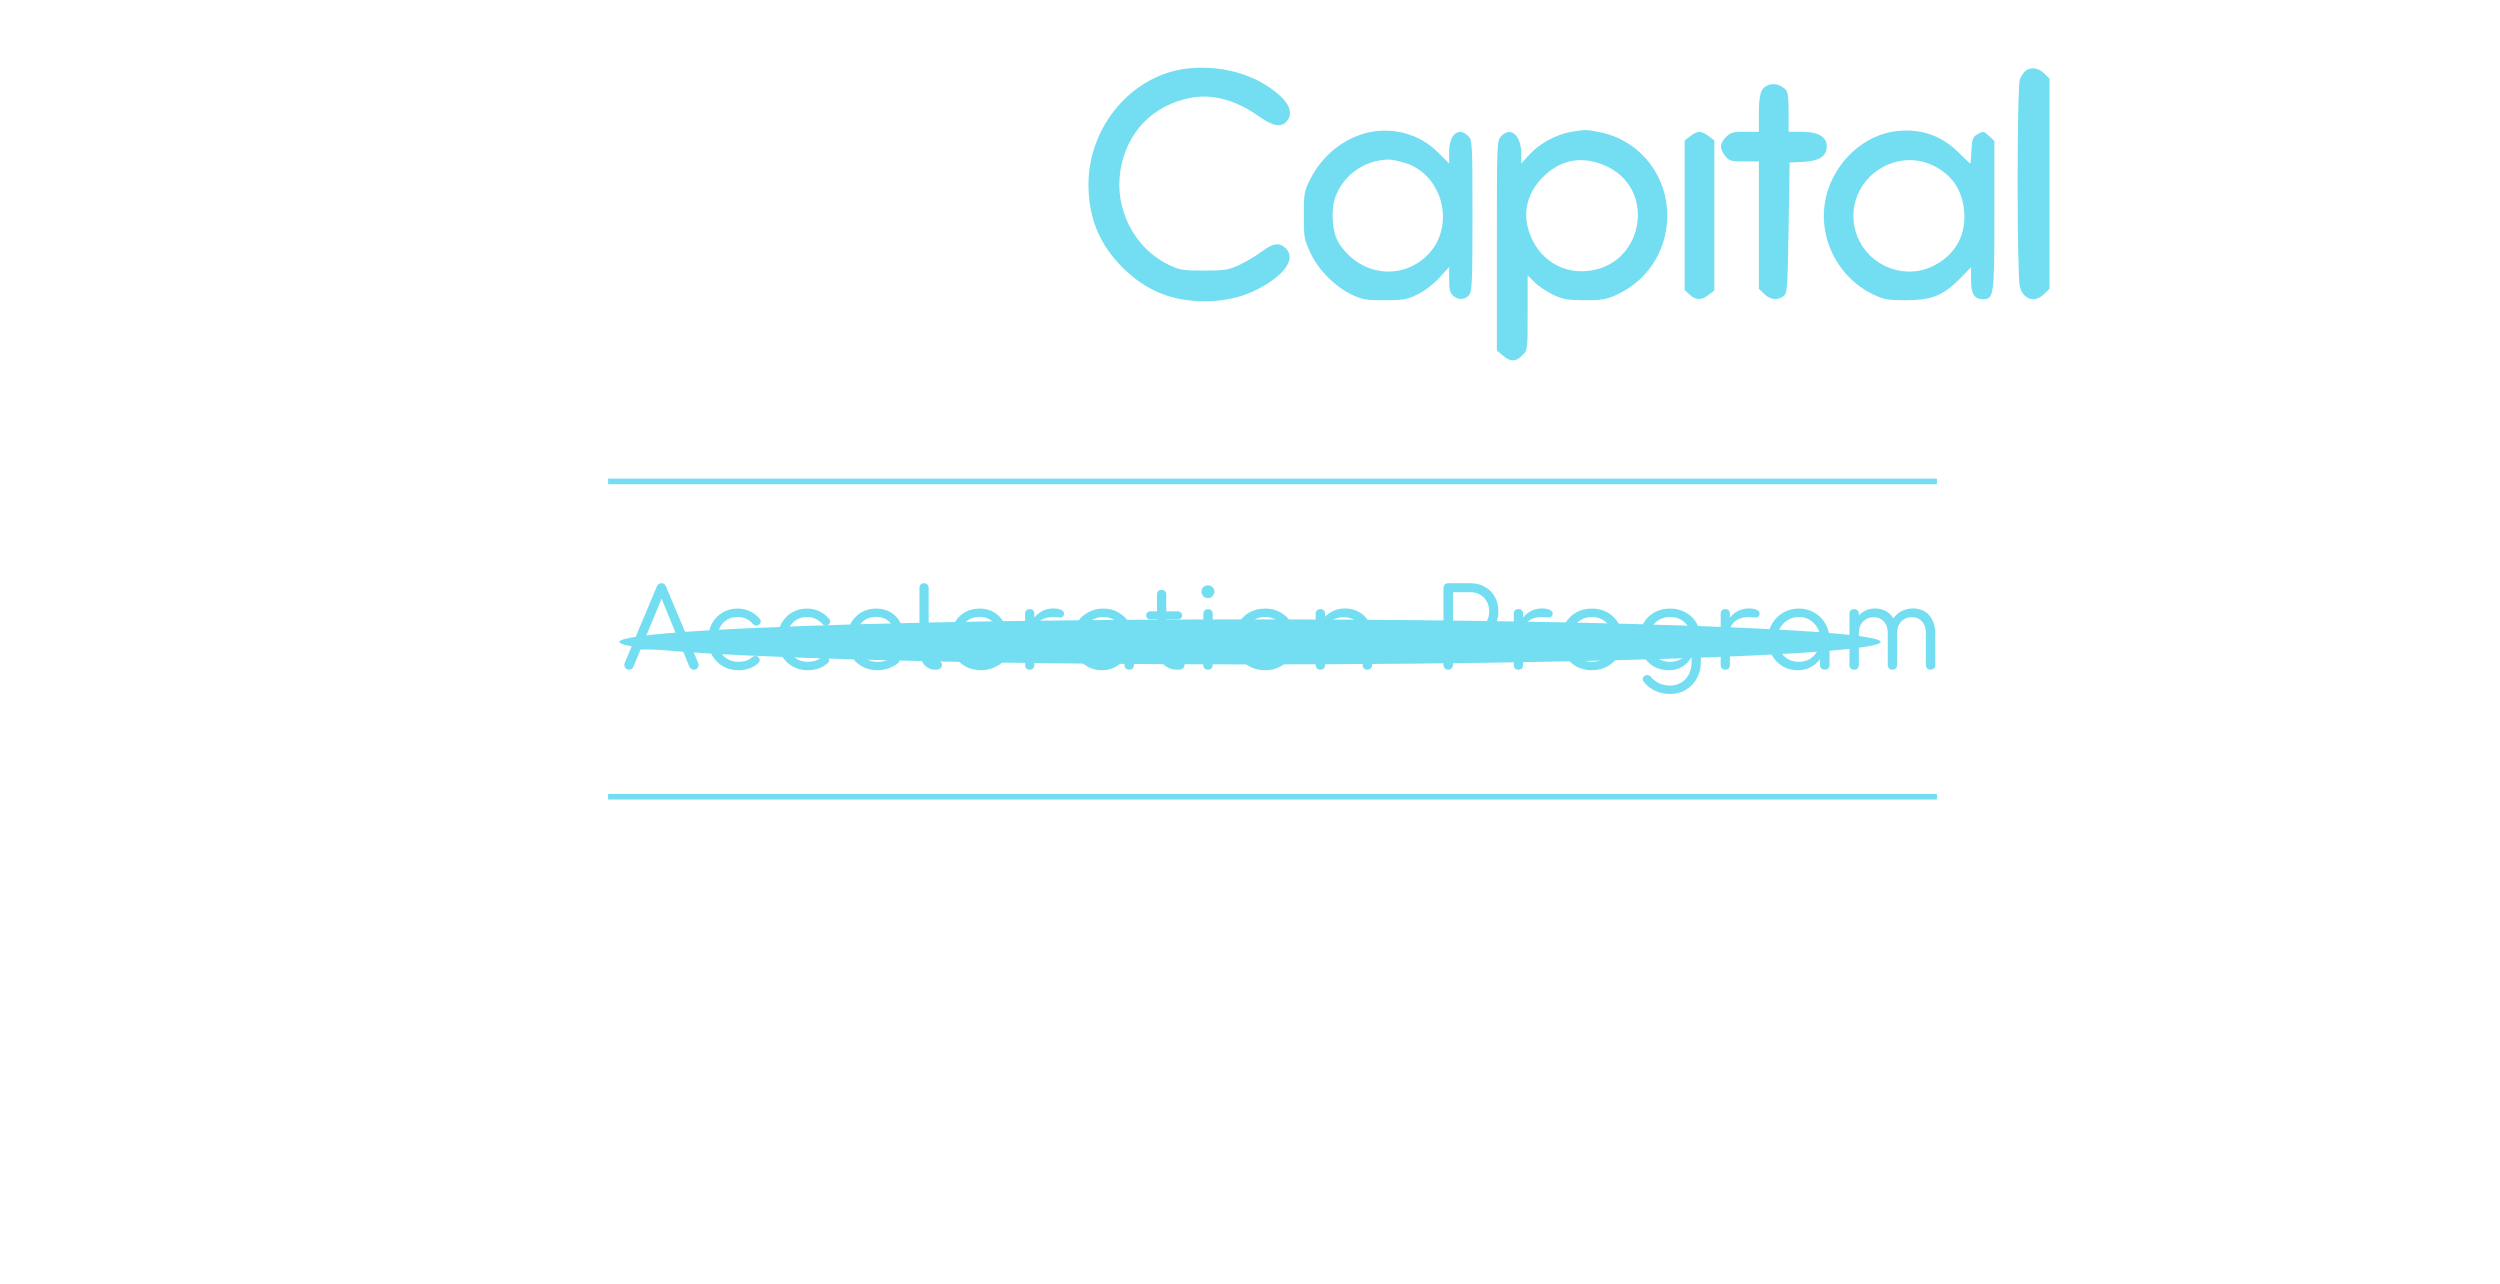 <svg width="222" height="114" viewBox="0 0 222 114" fill="none" xmlns="http://www.w3.org/2000/svg">
<path d="M52.288 6.057C49.895 6.321 47.879 7.318 46.071 9.143C44.526 10.705 43.848 11.871 43.339 13.885C42.416 17.479 43.395 20.959 46.071 23.65C48.369 25.965 50.705 26.868 53.983 26.698C56.263 26.604 57.864 26.059 59.673 24.76C62.386 22.822 63.95 19.793 63.95 16.406C63.95 10.216 58.543 5.417 52.288 6.057ZM54.699 8.691C58.015 9.218 60.502 11.721 61.086 15.051C61.689 18.551 59.956 21.938 56.753 23.5C55.773 23.989 55.509 24.026 53.512 24.026C51.553 24.026 51.233 23.97 50.253 23.518C44.469 20.809 44.262 12.361 49.933 9.425C50.743 9.011 52.42 8.56 53.23 8.522C53.437 8.503 54.096 8.579 54.699 8.691Z" fill="white"/>
<path d="M105.51 6.076C100.593 6.584 96.655 11.175 96.655 16.387C96.655 19.323 97.635 21.712 99.67 23.744C101.742 25.814 104.04 26.755 107.036 26.755C108.977 26.755 110.729 26.285 112.33 25.325C114.308 24.121 115.005 22.879 114.176 22.051C113.63 21.505 113.027 21.581 112.029 22.352C111.539 22.709 110.672 23.236 110.069 23.518C109.108 23.97 108.769 24.027 106.923 24.027C105.02 24.027 104.756 23.989 103.72 23.481C100.725 22.013 98.973 18.57 99.481 15.221C99.99 11.796 102.345 9.331 105.717 8.691C107.639 8.315 109.692 8.861 111.727 10.291C113.027 11.213 113.743 11.345 114.233 10.799C114.986 9.971 114.402 8.88 112.594 7.675C110.653 6.396 108.091 5.813 105.51 6.076Z" fill="#73DEF1"/>
<path d="M179.872 6.283C179.702 6.415 179.476 6.772 179.363 7.055C179.099 7.77 179.099 24.516 179.363 25.475C179.683 26.623 180.719 26.924 181.529 26.096L182 25.645V16.312V6.979L181.529 6.528C181.04 6.02 180.361 5.926 179.872 6.283Z" fill="#73DEF1"/>
<path d="M157 7.563C156.359 7.826 156.189 8.353 156.189 10.084V11.702H154.965C153.891 11.702 153.665 11.759 153.269 12.172C152.704 12.737 152.685 13.189 153.194 13.847C153.552 14.299 153.703 14.336 154.89 14.336H156.189V19.981V25.645L156.66 26.096C157.169 26.623 157.829 26.698 158.375 26.303C158.714 26.04 158.733 25.701 158.827 20.226L158.921 14.43L160.146 14.374C161.559 14.299 162.218 13.866 162.218 13C162.218 12.154 161.465 11.702 160.033 11.702H158.827V9.952C158.827 8.503 158.771 8.127 158.507 7.901C158.036 7.487 157.489 7.374 157 7.563Z" fill="#73DEF1"/>
<path d="M71.937 11.702C70.807 11.89 69.281 12.737 68.584 13.527C68.282 13.866 67.981 14.148 67.924 14.148C67.868 14.148 67.83 13.734 67.83 13.245C67.83 12.154 67.378 11.589 66.643 11.777C65.814 11.984 65.758 12.436 65.758 19.247V25.645L66.229 26.096C66.775 26.661 67.435 26.698 68.037 26.209C68.49 25.852 68.49 25.795 68.584 21.543C68.678 17.253 68.678 17.253 69.206 16.35C70.939 13.414 75.14 13.546 76.628 16.575C77.137 17.61 77.156 17.723 77.25 21.806C77.344 25.701 77.363 26.002 77.721 26.266C78.249 26.68 79.059 26.642 79.511 26.19C79.869 25.833 79.888 25.569 79.888 21.712C79.888 17.159 79.737 16.274 78.72 14.656C77.288 12.417 74.594 11.232 71.937 11.702Z" fill="white"/>
<path d="M87.387 11.702C82.903 12.474 80.209 17.065 81.584 21.524C82.262 23.707 83.619 25.212 85.823 26.228C86.614 26.586 87.085 26.661 88.743 26.661C90.533 26.661 90.835 26.604 91.908 26.115C93.246 25.494 94.395 24.365 94.395 23.65C94.395 23.067 93.773 22.427 93.227 22.427C92.982 22.427 92.304 22.766 91.701 23.161C89.082 24.949 85.748 24.121 84.485 21.392L84.033 20.452L89.478 20.395C95.902 20.339 95.639 20.433 95.601 18.307C95.563 16.425 94.96 15.051 93.566 13.659C91.908 12.003 89.704 11.307 87.387 11.702ZM90.703 14.6C91.946 15.108 92.85 16.162 93.152 17.385L93.265 17.911H88.743C84.787 17.911 84.222 17.874 84.222 17.629C84.222 16.67 85.842 14.995 87.274 14.506C88.348 14.111 89.629 14.148 90.703 14.6Z" fill="white"/>
<path d="M121.524 11.759C119.301 12.267 117.38 13.828 116.306 15.992C115.816 16.971 115.778 17.253 115.778 19.134C115.778 21.054 115.816 21.298 116.362 22.446C117.078 23.97 118.472 25.381 119.942 26.115C120.94 26.604 121.242 26.661 122.937 26.661C124.633 26.661 124.934 26.604 125.895 26.134C126.517 25.833 127.327 25.212 127.836 24.648L128.684 23.707V24.817C128.684 25.664 128.759 26.021 129.023 26.247C129.475 26.661 130.059 26.642 130.436 26.228C130.718 25.908 130.756 25.156 130.756 19.172C130.756 12.699 130.737 12.436 130.379 12.079C129.531 11.232 128.684 11.928 128.684 13.49V14.524L127.666 13.508C126.084 11.928 123.766 11.269 121.524 11.759ZM124.708 14.449C128.137 15.465 129.305 20.094 126.762 22.653C124.407 24.986 120.677 24.459 118.868 21.543C118.284 20.621 118.152 18.57 118.604 17.441C119.32 15.522 121.148 14.242 123.239 14.167C123.503 14.148 124.162 14.28 124.708 14.449Z" fill="#73DEF1"/>
<path d="M139.553 11.702C138.216 11.928 136.746 12.718 135.861 13.678L135.088 14.524V13.678C135.088 12.041 134.184 11.213 133.336 12.06C132.922 12.473 132.922 12.492 132.922 21.788V31.12L133.449 31.572C134.128 32.155 134.617 32.136 135.183 31.553C135.654 31.101 135.654 31.045 135.654 27.771V24.459L136.275 25.061C136.596 25.4 137.349 25.889 137.914 26.172C138.8 26.586 139.196 26.661 140.74 26.661C142.285 26.661 142.681 26.586 143.604 26.153C146.562 24.779 148.276 21.806 148.031 18.514C147.768 15.127 145.281 12.323 141.984 11.721C140.759 11.495 140.835 11.495 139.553 11.702ZM142.756 14.807C147.165 16.971 145.865 23.631 140.929 24.064C138.348 24.309 136.181 22.615 135.616 19.962C135.315 18.476 135.767 17.027 136.935 15.804C138.555 14.111 140.609 13.772 142.756 14.807Z" fill="#73DEF1"/>
<path d="M168.002 11.702C165.026 12.229 162.482 14.957 162.03 18.118C161.559 21.374 163.311 24.666 166.269 26.115C167.287 26.604 167.569 26.661 169.284 26.661C171.582 26.642 172.543 26.247 174.05 24.742L175.03 23.726V24.855C175.03 26.096 175.312 26.567 176.066 26.567C177.064 26.567 177.102 26.303 177.102 19.134V12.511L176.612 12.06C176.179 11.646 176.104 11.627 175.633 11.909C175.18 12.154 175.124 12.304 175.067 13.358C175.03 13.998 174.992 14.524 174.973 14.524C174.935 14.524 174.408 14.035 173.786 13.414C172.223 11.909 170.244 11.326 168.002 11.702ZM171.733 14.732C173.409 15.597 174.276 16.933 174.427 18.852C174.578 21.016 173.522 22.766 171.488 23.707C169.698 24.516 167.475 24.102 166.024 22.653C164.084 20.696 164.103 17.592 166.062 15.672C167.607 14.167 169.886 13.791 171.733 14.732Z" fill="#73DEF1"/>
<path d="M150.086 12.097L149.596 12.473V19.116V25.758L150.029 26.153C150.575 26.68 151.103 26.68 151.743 26.172L152.233 25.795V19.134V12.473L151.743 12.097C151.461 11.871 151.103 11.702 150.914 11.702C150.726 11.702 150.368 11.871 150.086 12.097Z" fill="#73DEF1"/>
<g filter="url(#filter0_f_361_2075)">
<ellipse cx="111" cy="57" rx="56" ry="2" fill="#73DEF1"/>
</g>
<path d="M55.862 59.468C55.698 59.468 55.576 59.403 55.498 59.272C55.426 59.134 55.419 58.996 55.478 58.859L58.33 52.073C58.415 51.883 58.553 51.788 58.743 51.788C58.933 51.788 59.064 51.883 59.136 52.073L61.998 58.869C62.064 59.013 62.054 59.151 61.969 59.282C61.89 59.406 61.775 59.468 61.624 59.468C61.539 59.468 61.461 59.446 61.388 59.4C61.316 59.354 61.261 59.291 61.221 59.213L58.605 52.801H58.9L56.245 59.213C56.212 59.298 56.16 59.364 56.088 59.41C56.016 59.449 55.94 59.468 55.862 59.468ZM56.471 57.679L56.796 56.961H60.739L61.074 57.679H56.471ZM65.574 59.518C65.056 59.518 64.594 59.4 64.187 59.164C63.781 58.921 63.459 58.593 63.223 58.18C62.994 57.767 62.879 57.302 62.879 56.784C62.879 56.259 62.991 55.791 63.214 55.377C63.443 54.964 63.751 54.64 64.138 54.404C64.531 54.161 64.984 54.04 65.495 54.04C65.888 54.04 66.252 54.119 66.587 54.276C66.921 54.427 67.216 54.656 67.472 54.964C67.55 55.056 67.577 55.151 67.55 55.25C67.531 55.341 67.472 55.423 67.374 55.495C67.295 55.548 67.206 55.568 67.108 55.554C67.016 55.535 66.931 55.482 66.852 55.397C66.492 54.991 66.039 54.787 65.495 54.787C65.135 54.787 64.817 54.873 64.541 55.043C64.272 55.214 64.063 55.45 63.912 55.751C63.761 56.046 63.686 56.39 63.686 56.784C63.686 57.164 63.764 57.505 63.922 57.806C64.086 58.102 64.308 58.338 64.59 58.515C64.879 58.685 65.207 58.77 65.574 58.77C65.823 58.77 66.046 58.737 66.243 58.672C66.446 58.606 66.626 58.505 66.783 58.367C66.875 58.295 66.967 58.256 67.059 58.249C67.151 58.242 67.236 58.269 67.314 58.328C67.4 58.406 67.449 58.495 67.462 58.593C67.475 58.692 67.442 58.78 67.364 58.859C66.885 59.298 66.288 59.518 65.574 59.518ZM71.737 59.518C71.219 59.518 70.757 59.4 70.35 59.164C69.944 58.921 69.622 58.593 69.386 58.18C69.157 57.767 69.042 57.302 69.042 56.784C69.042 56.259 69.154 55.791 69.376 55.377C69.606 54.964 69.914 54.64 70.301 54.404C70.694 54.161 71.147 54.04 71.658 54.04C72.051 54.04 72.415 54.119 72.75 54.276C73.084 54.427 73.379 54.656 73.635 54.964C73.713 55.056 73.74 55.151 73.713 55.25C73.694 55.341 73.635 55.423 73.536 55.495C73.458 55.548 73.369 55.568 73.271 55.554C73.179 55.535 73.094 55.482 73.015 55.397C72.655 54.991 72.202 54.787 71.658 54.787C71.297 54.787 70.98 54.873 70.704 55.043C70.435 55.214 70.225 55.45 70.075 55.751C69.924 56.046 69.849 56.39 69.849 56.784C69.849 57.164 69.927 57.505 70.085 57.806C70.249 58.102 70.471 58.338 70.753 58.515C71.042 58.685 71.37 58.77 71.737 58.77C71.986 58.77 72.209 58.737 72.405 58.672C72.609 58.606 72.789 58.505 72.946 58.367C73.038 58.295 73.13 58.256 73.222 58.249C73.314 58.242 73.399 58.269 73.477 58.328C73.563 58.406 73.612 58.495 73.625 58.593C73.638 58.692 73.605 58.78 73.526 58.859C73.048 59.298 72.451 59.518 71.737 59.518ZM77.959 59.518C77.421 59.518 76.946 59.403 76.533 59.173C76.12 58.938 75.795 58.613 75.559 58.2C75.323 57.787 75.205 57.315 75.205 56.784C75.205 56.246 75.317 55.774 75.539 55.368C75.762 54.955 76.067 54.63 76.454 54.394C76.847 54.158 77.3 54.04 77.811 54.04C78.309 54.04 78.742 54.155 79.109 54.384C79.483 54.607 79.768 54.919 79.965 55.319C80.168 55.718 80.27 56.174 80.27 56.685C80.27 56.797 80.234 56.889 80.162 56.961C80.089 57.026 79.998 57.059 79.886 57.059H75.775V56.381H79.935L79.512 56.676C79.519 56.315 79.453 55.99 79.316 55.702C79.178 55.413 78.981 55.187 78.726 55.023C78.47 54.859 78.165 54.778 77.811 54.778C77.437 54.778 77.11 54.863 76.828 55.033C76.552 55.204 76.339 55.443 76.188 55.751C76.044 56.053 75.972 56.397 75.972 56.784C75.972 57.171 76.057 57.515 76.228 57.816C76.398 58.118 76.631 58.354 76.926 58.524C77.228 58.695 77.572 58.78 77.959 58.78C78.181 58.78 78.408 58.741 78.637 58.662C78.873 58.583 79.06 58.485 79.198 58.367C79.276 58.308 79.365 58.279 79.463 58.279C79.568 58.272 79.653 58.298 79.719 58.357C79.817 58.443 79.866 58.534 79.866 58.633C79.873 58.731 79.83 58.816 79.739 58.888C79.522 59.072 79.247 59.223 78.912 59.341C78.578 59.459 78.26 59.518 77.959 59.518ZM83.045 59.468C82.77 59.468 82.527 59.396 82.317 59.252C82.107 59.101 81.944 58.895 81.826 58.633C81.707 58.37 81.648 58.069 81.648 57.728V52.201C81.648 52.077 81.685 51.978 81.757 51.906C81.835 51.827 81.937 51.788 82.061 51.788C82.18 51.788 82.275 51.827 82.347 51.906C82.425 51.978 82.465 52.077 82.465 52.201V57.728C82.465 57.997 82.517 58.22 82.622 58.397C82.734 58.567 82.874 58.652 83.045 58.652H83.291C83.396 58.652 83.481 58.692 83.546 58.77C83.612 58.842 83.645 58.938 83.645 59.056C83.645 59.18 83.596 59.282 83.497 59.36C83.406 59.432 83.284 59.468 83.133 59.468H83.045ZM87.144 59.518C86.606 59.518 86.131 59.403 85.718 59.173C85.305 58.938 84.981 58.613 84.744 58.2C84.508 57.787 84.39 57.315 84.39 56.784C84.39 56.246 84.502 55.774 84.725 55.368C84.948 54.955 85.252 54.63 85.639 54.394C86.033 54.158 86.485 54.04 86.996 54.04C87.495 54.04 87.927 54.155 88.295 54.384C88.668 54.607 88.954 54.919 89.15 55.319C89.353 55.718 89.455 56.174 89.455 56.685C89.455 56.797 89.419 56.889 89.347 56.961C89.275 57.026 89.183 57.059 89.072 57.059H84.961V56.381H89.121L88.698 56.676C88.704 56.315 88.639 55.99 88.501 55.702C88.363 55.413 88.167 55.187 87.911 55.023C87.655 54.859 87.35 54.778 86.996 54.778C86.623 54.778 86.295 54.863 86.013 55.033C85.738 55.204 85.525 55.443 85.374 55.751C85.23 56.053 85.157 56.397 85.157 56.784C85.157 57.171 85.243 57.515 85.413 57.816C85.584 58.118 85.816 58.354 86.111 58.524C86.413 58.695 86.757 58.78 87.144 58.78C87.367 58.78 87.593 58.741 87.823 58.662C88.059 58.583 88.245 58.485 88.383 58.367C88.462 58.308 88.55 58.279 88.649 58.279C88.754 58.272 88.839 58.298 88.904 58.357C89.003 58.443 89.052 58.534 89.052 58.633C89.058 58.731 89.016 58.816 88.924 58.888C88.708 59.072 88.432 59.223 88.098 59.341C87.763 59.459 87.446 59.518 87.144 59.518ZM91.394 56.135C91.407 55.735 91.509 55.377 91.699 55.063C91.896 54.742 92.152 54.489 92.466 54.306C92.788 54.122 93.138 54.03 93.519 54.03C93.853 54.03 94.105 54.079 94.276 54.178C94.453 54.276 94.518 54.41 94.472 54.581C94.453 54.673 94.41 54.738 94.345 54.778C94.286 54.817 94.214 54.837 94.128 54.837C94.05 54.837 93.958 54.83 93.853 54.817C93.466 54.771 93.122 54.797 92.82 54.896C92.525 54.987 92.289 55.142 92.112 55.358C91.935 55.574 91.847 55.833 91.847 56.135H91.394ZM91.444 59.468C91.312 59.468 91.211 59.432 91.139 59.36C91.067 59.288 91.031 59.187 91.031 59.056V54.502C91.031 54.371 91.067 54.27 91.139 54.197C91.211 54.125 91.312 54.089 91.444 54.089C91.575 54.089 91.673 54.125 91.739 54.197C91.811 54.27 91.847 54.371 91.847 54.502V59.056C91.847 59.187 91.811 59.288 91.739 59.36C91.673 59.432 91.575 59.468 91.444 59.468ZM97.853 59.518C97.355 59.518 96.909 59.4 96.516 59.164C96.122 58.921 95.811 58.593 95.581 58.18C95.352 57.767 95.237 57.302 95.237 56.784C95.237 56.259 95.355 55.791 95.591 55.377C95.834 54.964 96.162 54.64 96.575 54.404C96.988 54.161 97.453 54.04 97.971 54.04C98.483 54.04 98.941 54.161 99.348 54.404C99.761 54.64 100.085 54.964 100.322 55.377C100.564 55.791 100.689 56.259 100.695 56.784L100.361 56.951C100.361 57.436 100.249 57.872 100.026 58.259C99.81 58.646 99.512 58.954 99.132 59.183C98.758 59.406 98.332 59.518 97.853 59.518ZM97.971 58.77C98.338 58.77 98.663 58.685 98.945 58.515C99.233 58.338 99.459 58.098 99.623 57.797C99.794 57.495 99.879 57.157 99.879 56.784C99.879 56.404 99.794 56.066 99.623 55.771C99.459 55.469 99.233 55.23 98.945 55.053C98.663 54.876 98.338 54.787 97.971 54.787C97.611 54.787 97.283 54.876 96.988 55.053C96.699 55.23 96.47 55.469 96.299 55.771C96.129 56.066 96.044 56.404 96.044 56.784C96.044 57.157 96.129 57.495 96.299 57.797C96.47 58.098 96.699 58.338 96.988 58.515C97.283 58.685 97.611 58.77 97.971 58.77ZM100.272 59.468C100.154 59.468 100.053 59.432 99.968 59.36C99.889 59.282 99.85 59.18 99.85 59.056V57.433L100.036 56.577L100.695 56.784V59.056C100.695 59.18 100.656 59.282 100.577 59.36C100.499 59.432 100.397 59.468 100.272 59.468ZM104.519 59.468C104.178 59.468 103.873 59.387 103.604 59.223C103.335 59.059 103.122 58.833 102.965 58.544C102.814 58.256 102.739 57.931 102.739 57.571V52.791C102.739 52.673 102.775 52.575 102.847 52.496C102.925 52.417 103.027 52.378 103.152 52.378C103.27 52.378 103.368 52.417 103.447 52.496C103.525 52.575 103.565 52.673 103.565 52.791V57.571C103.565 57.879 103.653 58.134 103.83 58.338C104.014 58.541 104.243 58.642 104.519 58.642H104.814C104.918 58.642 105.007 58.682 105.079 58.76C105.151 58.839 105.187 58.938 105.187 59.056C105.187 59.18 105.141 59.282 105.05 59.36C104.964 59.432 104.853 59.468 104.715 59.468H104.519ZM102.158 55.004C102.047 55.004 101.955 54.971 101.883 54.905C101.811 54.833 101.775 54.748 101.775 54.65C101.775 54.545 101.811 54.46 101.883 54.394C101.955 54.322 102.047 54.286 102.158 54.286H104.587C104.699 54.286 104.791 54.322 104.863 54.394C104.935 54.46 104.971 54.545 104.971 54.65C104.971 54.748 104.935 54.833 104.863 54.905C104.791 54.971 104.699 55.004 104.587 55.004H102.158ZM107.276 59.468C107.151 59.468 107.049 59.432 106.971 59.36C106.892 59.282 106.853 59.177 106.853 59.046V54.512C106.853 54.381 106.892 54.279 106.971 54.207C107.049 54.129 107.151 54.089 107.276 54.089C107.4 54.089 107.498 54.129 107.571 54.207C107.649 54.279 107.689 54.381 107.689 54.512V59.046C107.689 59.177 107.649 59.282 107.571 59.36C107.498 59.432 107.4 59.468 107.276 59.468ZM107.266 53.116C107.108 53.116 106.974 53.06 106.862 52.948C106.751 52.83 106.695 52.693 106.695 52.535C106.695 52.371 106.751 52.237 106.862 52.132C106.981 52.027 107.115 51.975 107.266 51.975C107.416 51.975 107.548 52.027 107.659 52.132C107.777 52.237 107.836 52.371 107.836 52.535C107.836 52.693 107.78 52.83 107.669 52.948C107.557 53.06 107.423 53.116 107.266 53.116ZM112.34 59.518C111.809 59.518 111.337 59.4 110.924 59.164C110.517 58.928 110.196 58.603 109.96 58.19C109.724 57.777 109.606 57.308 109.606 56.784C109.606 56.253 109.724 55.781 109.96 55.368C110.196 54.955 110.517 54.63 110.924 54.394C111.337 54.158 111.809 54.04 112.34 54.04C112.864 54.04 113.33 54.158 113.736 54.394C114.143 54.63 114.464 54.955 114.7 55.368C114.936 55.781 115.057 56.253 115.064 56.784C115.064 57.308 114.946 57.777 114.71 58.19C114.474 58.603 114.149 58.928 113.736 59.164C113.33 59.4 112.864 59.518 112.34 59.518ZM112.34 58.77C112.707 58.77 113.035 58.685 113.323 58.515C113.612 58.338 113.838 58.102 114.002 57.806C114.166 57.505 114.248 57.164 114.248 56.784C114.248 56.404 114.166 56.063 114.002 55.761C113.838 55.459 113.612 55.223 113.323 55.053C113.035 54.876 112.707 54.787 112.34 54.787C111.973 54.787 111.642 54.876 111.347 55.053C111.058 55.223 110.829 55.459 110.658 55.761C110.494 56.063 110.412 56.404 110.412 56.784C110.412 57.164 110.494 57.505 110.658 57.806C110.829 58.102 111.058 58.338 111.347 58.515C111.642 58.685 111.973 58.77 112.34 58.77ZM121.424 59.468C121.3 59.468 121.198 59.429 121.12 59.35C121.041 59.272 121.002 59.173 121.002 59.056V56.548C121.002 56.148 120.926 55.823 120.775 55.574C120.631 55.319 120.431 55.128 120.176 55.004C119.92 54.873 119.628 54.807 119.3 54.807C118.992 54.807 118.714 54.869 118.464 54.994C118.222 55.112 118.028 55.276 117.884 55.486C117.74 55.689 117.668 55.925 117.668 56.194H117.097C117.111 55.781 117.219 55.413 117.422 55.092C117.632 54.764 117.91 54.505 118.258 54.315C118.605 54.125 118.992 54.03 119.418 54.03C119.877 54.03 120.287 54.129 120.648 54.325C121.015 54.515 121.303 54.797 121.513 55.171C121.729 55.545 121.838 56.004 121.838 56.548V59.056C121.838 59.173 121.798 59.272 121.72 59.35C121.641 59.429 121.543 59.468 121.424 59.468ZM117.255 59.468C117.124 59.468 117.019 59.432 116.94 59.36C116.868 59.282 116.832 59.18 116.832 59.056V54.512C116.832 54.381 116.868 54.279 116.94 54.207C117.019 54.129 117.124 54.089 117.255 54.089C117.379 54.089 117.478 54.129 117.55 54.207C117.628 54.279 117.668 54.381 117.668 54.512V59.056C117.668 59.18 117.628 59.282 117.55 59.36C117.478 59.432 117.379 59.468 117.255 59.468Z" fill="#73DEF1"/>
<path d="M128.602 59.468C128.477 59.468 128.375 59.429 128.297 59.35C128.218 59.272 128.179 59.17 128.179 59.046V52.211C128.179 52.086 128.218 51.985 128.297 51.906C128.375 51.827 128.477 51.788 128.602 51.788H130.568C131.054 51.788 131.483 51.896 131.857 52.112C132.237 52.322 132.532 52.617 132.742 52.998C132.952 53.371 133.056 53.807 133.056 54.306C133.056 54.784 132.952 55.21 132.742 55.584C132.532 55.951 132.237 56.243 131.857 56.459C131.483 56.669 131.054 56.774 130.568 56.774H129.024V59.046C129.024 59.17 128.985 59.272 128.906 59.35C128.828 59.429 128.726 59.468 128.602 59.468ZM129.024 55.968H130.568C130.89 55.968 131.175 55.899 131.424 55.761C131.68 55.617 131.88 55.42 132.024 55.171C132.168 54.915 132.24 54.627 132.24 54.306C132.24 53.965 132.168 53.666 132.024 53.411C131.886 53.155 131.69 52.955 131.434 52.811C131.178 52.66 130.89 52.585 130.568 52.585H129.024V55.968ZM134.79 56.135C134.803 55.735 134.904 55.377 135.094 55.063C135.291 54.742 135.547 54.489 135.862 54.306C136.183 54.122 136.534 54.03 136.914 54.03C137.248 54.03 137.501 54.079 137.671 54.178C137.848 54.276 137.914 54.41 137.868 54.581C137.848 54.673 137.805 54.738 137.74 54.778C137.681 54.817 137.609 54.837 137.524 54.837C137.445 54.837 137.353 54.83 137.248 54.817C136.861 54.771 136.517 54.797 136.216 54.896C135.921 54.987 135.685 55.142 135.508 55.358C135.331 55.574 135.242 55.833 135.242 56.135H134.79ZM134.839 59.468C134.708 59.468 134.606 59.432 134.534 59.36C134.462 59.288 134.426 59.187 134.426 59.056V54.502C134.426 54.371 134.462 54.27 134.534 54.197C134.606 54.125 134.708 54.089 134.839 54.089C134.97 54.089 135.068 54.125 135.134 54.197C135.206 54.27 135.242 54.371 135.242 54.502V59.056C135.242 59.187 135.206 59.288 135.134 59.36C135.068 59.432 134.97 59.468 134.839 59.468ZM141.366 59.518C140.835 59.518 140.363 59.4 139.95 59.164C139.544 58.928 139.222 58.603 138.986 58.19C138.75 57.777 138.632 57.308 138.632 56.784C138.632 56.253 138.75 55.781 138.986 55.368C139.222 54.955 139.544 54.63 139.95 54.394C140.363 54.158 140.835 54.04 141.366 54.04C141.891 54.04 142.356 54.158 142.763 54.394C143.169 54.63 143.491 54.955 143.727 55.368C143.963 55.781 144.084 56.253 144.09 56.784C144.09 57.308 143.972 57.777 143.736 58.19C143.5 58.603 143.176 58.928 142.763 59.164C142.356 59.4 141.891 59.518 141.366 59.518ZM141.366 58.77C141.733 58.77 142.061 58.685 142.35 58.515C142.638 58.338 142.864 58.102 143.028 57.806C143.192 57.505 143.274 57.164 143.274 56.784C143.274 56.404 143.192 56.063 143.028 55.761C142.864 55.459 142.638 55.223 142.35 55.053C142.061 54.876 141.733 54.787 141.366 54.787C140.999 54.787 140.668 54.876 140.373 55.053C140.085 55.223 139.855 55.459 139.685 55.761C139.521 56.063 139.439 56.404 139.439 56.784C139.439 57.164 139.521 57.505 139.685 57.806C139.855 58.102 140.085 58.338 140.373 58.515C140.668 58.685 140.999 58.77 141.366 58.77ZM148.189 59.518C147.678 59.518 147.225 59.403 146.832 59.173C146.439 58.938 146.13 58.613 145.908 58.2C145.685 57.787 145.573 57.315 145.573 56.784C145.573 56.246 145.691 55.771 145.927 55.358C146.163 54.945 146.485 54.623 146.891 54.394C147.304 54.158 147.776 54.04 148.307 54.04C148.832 54.04 149.297 54.158 149.704 54.394C150.117 54.623 150.438 54.945 150.667 55.358C150.903 55.771 151.025 56.246 151.031 56.784L150.539 56.951C150.539 57.449 150.438 57.892 150.235 58.279C150.038 58.665 149.763 58.97 149.409 59.193C149.055 59.41 148.648 59.518 148.189 59.518ZM148.307 61.622C147.809 61.622 147.36 61.527 146.96 61.337C146.566 61.147 146.235 60.881 145.967 60.54C145.894 60.455 145.865 60.36 145.878 60.255C145.891 60.157 145.944 60.078 146.035 60.019C146.134 59.954 146.239 59.931 146.35 59.95C146.462 59.97 146.55 60.026 146.616 60.118C146.799 60.347 147.035 60.531 147.324 60.668C147.612 60.806 147.947 60.875 148.327 60.875C148.674 60.875 148.992 60.79 149.281 60.619C149.569 60.455 149.795 60.216 149.959 59.901C150.13 59.587 150.215 59.213 150.215 58.78V57.325L150.51 56.656L151.031 56.784V58.829C151.031 59.354 150.913 59.826 150.677 60.245C150.441 60.672 150.12 61.006 149.713 61.248C149.307 61.498 148.838 61.622 148.307 61.622ZM148.307 58.77C148.681 58.77 149.009 58.685 149.291 58.515C149.579 58.344 149.805 58.111 149.969 57.816C150.133 57.515 150.215 57.171 150.215 56.784C150.215 56.397 150.133 56.053 149.969 55.751C149.805 55.45 149.579 55.214 149.291 55.043C149.009 54.873 148.681 54.787 148.307 54.787C147.933 54.787 147.602 54.873 147.314 55.043C147.025 55.214 146.796 55.45 146.625 55.751C146.462 56.053 146.38 56.397 146.38 56.784C146.38 57.171 146.462 57.515 146.625 57.816C146.796 58.111 147.025 58.344 147.314 58.515C147.602 58.685 147.933 58.77 148.307 58.77ZM153.163 56.135C153.176 55.735 153.278 55.377 153.468 55.063C153.665 54.742 153.92 54.489 154.235 54.306C154.556 54.122 154.907 54.03 155.287 54.03C155.622 54.03 155.874 54.079 156.044 54.178C156.222 54.276 156.287 54.41 156.241 54.581C156.222 54.673 156.179 54.738 156.113 54.778C156.054 54.817 155.982 54.837 155.897 54.837C155.818 54.837 155.727 54.83 155.622 54.817C155.235 54.771 154.891 54.797 154.589 54.896C154.294 54.987 154.058 55.142 153.881 55.358C153.704 55.574 153.615 55.833 153.615 56.135H153.163ZM153.212 59.468C153.081 59.468 152.98 59.432 152.907 59.36C152.835 59.288 152.799 59.187 152.799 59.056V54.502C152.799 54.371 152.835 54.27 152.907 54.197C152.98 54.125 153.081 54.089 153.212 54.089C153.343 54.089 153.442 54.125 153.507 54.197C153.579 54.27 153.615 54.371 153.615 54.502V59.056C153.615 59.187 153.579 59.288 153.507 59.36C153.442 59.432 153.343 59.468 153.212 59.468ZM159.622 59.518C159.123 59.518 158.678 59.4 158.284 59.164C157.891 58.921 157.58 58.593 157.35 58.18C157.121 57.767 157.006 57.302 157.006 56.784C157.006 56.259 157.124 55.791 157.36 55.377C157.602 54.964 157.93 54.64 158.343 54.404C158.756 54.161 159.222 54.04 159.74 54.04C160.251 54.04 160.71 54.161 161.117 54.404C161.53 54.64 161.854 54.964 162.09 55.377C162.333 55.791 162.457 56.259 162.464 56.784L162.129 56.951C162.129 57.436 162.018 57.872 161.795 58.259C161.579 58.646 161.28 58.954 160.9 59.183C160.527 59.406 160.1 59.518 159.622 59.518ZM159.74 58.77C160.107 58.77 160.431 58.685 160.713 58.515C161.002 58.338 161.228 58.098 161.392 57.797C161.562 57.495 161.648 57.157 161.648 56.784C161.648 56.404 161.562 56.066 161.392 55.771C161.228 55.469 161.002 55.23 160.713 55.053C160.431 54.876 160.107 54.787 159.74 54.787C159.379 54.787 159.051 54.876 158.756 55.053C158.468 55.23 158.238 55.469 158.068 55.771C157.898 56.066 157.812 56.404 157.812 56.784C157.812 57.157 157.898 57.495 158.068 57.797C158.238 58.098 158.468 58.338 158.756 58.515C159.051 58.685 159.379 58.77 159.74 58.77ZM162.041 59.468C161.923 59.468 161.821 59.432 161.736 59.36C161.657 59.282 161.618 59.18 161.618 59.056V57.433L161.805 56.577L162.464 56.784V59.056C162.464 59.18 162.425 59.282 162.346 59.36C162.267 59.432 162.166 59.468 162.041 59.468ZM171.44 59.468C171.316 59.468 171.214 59.432 171.135 59.36C171.057 59.282 171.017 59.18 171.017 59.056V56.233C171.017 55.781 170.903 55.43 170.673 55.181C170.444 54.932 170.145 54.807 169.778 54.807C169.392 54.807 169.074 54.938 168.824 55.2C168.582 55.463 168.461 55.807 168.461 56.233H167.743C167.749 55.794 167.844 55.41 168.028 55.082C168.211 54.748 168.464 54.489 168.785 54.306C169.113 54.122 169.483 54.03 169.896 54.03C170.277 54.03 170.614 54.119 170.909 54.296C171.204 54.473 171.434 54.728 171.598 55.063C171.768 55.391 171.853 55.781 171.853 56.233V59.056C171.853 59.18 171.814 59.282 171.735 59.36C171.657 59.432 171.558 59.468 171.44 59.468ZM164.655 59.468C164.524 59.468 164.419 59.432 164.34 59.36C164.268 59.282 164.232 59.18 164.232 59.056V54.512C164.232 54.388 164.268 54.286 164.34 54.207C164.419 54.129 164.524 54.089 164.655 54.089C164.779 54.089 164.878 54.129 164.95 54.207C165.028 54.286 165.068 54.388 165.068 54.512V59.056C165.068 59.18 165.028 59.282 164.95 59.36C164.878 59.432 164.779 59.468 164.655 59.468ZM168.048 59.468C167.93 59.468 167.831 59.432 167.753 59.36C167.674 59.282 167.634 59.18 167.634 59.056V56.233C167.634 55.781 167.516 55.43 167.28 55.181C167.051 54.932 166.756 54.807 166.395 54.807C166.009 54.807 165.691 54.935 165.441 55.191C165.192 55.446 165.068 55.781 165.068 56.194H164.497C164.51 55.768 164.602 55.394 164.773 55.073C164.943 54.745 165.179 54.489 165.481 54.306C165.782 54.122 166.127 54.03 166.513 54.03C166.894 54.03 167.231 54.119 167.526 54.296C167.821 54.473 168.051 54.728 168.215 55.063C168.379 55.391 168.461 55.781 168.461 56.233V59.056C168.461 59.18 168.421 59.282 168.343 59.36C168.27 59.432 168.172 59.468 168.048 59.468Z" fill="#73DEF1"/>
<line x1="54" y1="42.75" x2="172" y2="42.75" stroke="#73DEF1" stroke-width="0.5"/>
<line x1="54" y1="70.75" x2="172" y2="70.75" stroke="#73DEF1" stroke-width="0.5"/>
<defs>
<filter id="filter0_f_361_2075" x="0.2" y="0.2" width="221.6" height="113.6" filterUnits="userSpaceOnUse" color-interpolation-filters="sRGB">
<feFlood flood-opacity="0" result="BackgroundImageFix"/>
<feBlend mode="normal" in="SourceGraphic" in2="BackgroundImageFix" result="shape"/>
<feGaussianBlur stdDeviation="27.4" result="effect1_foregroundBlur_361_2075"/>
</filter>
</defs>
</svg>
